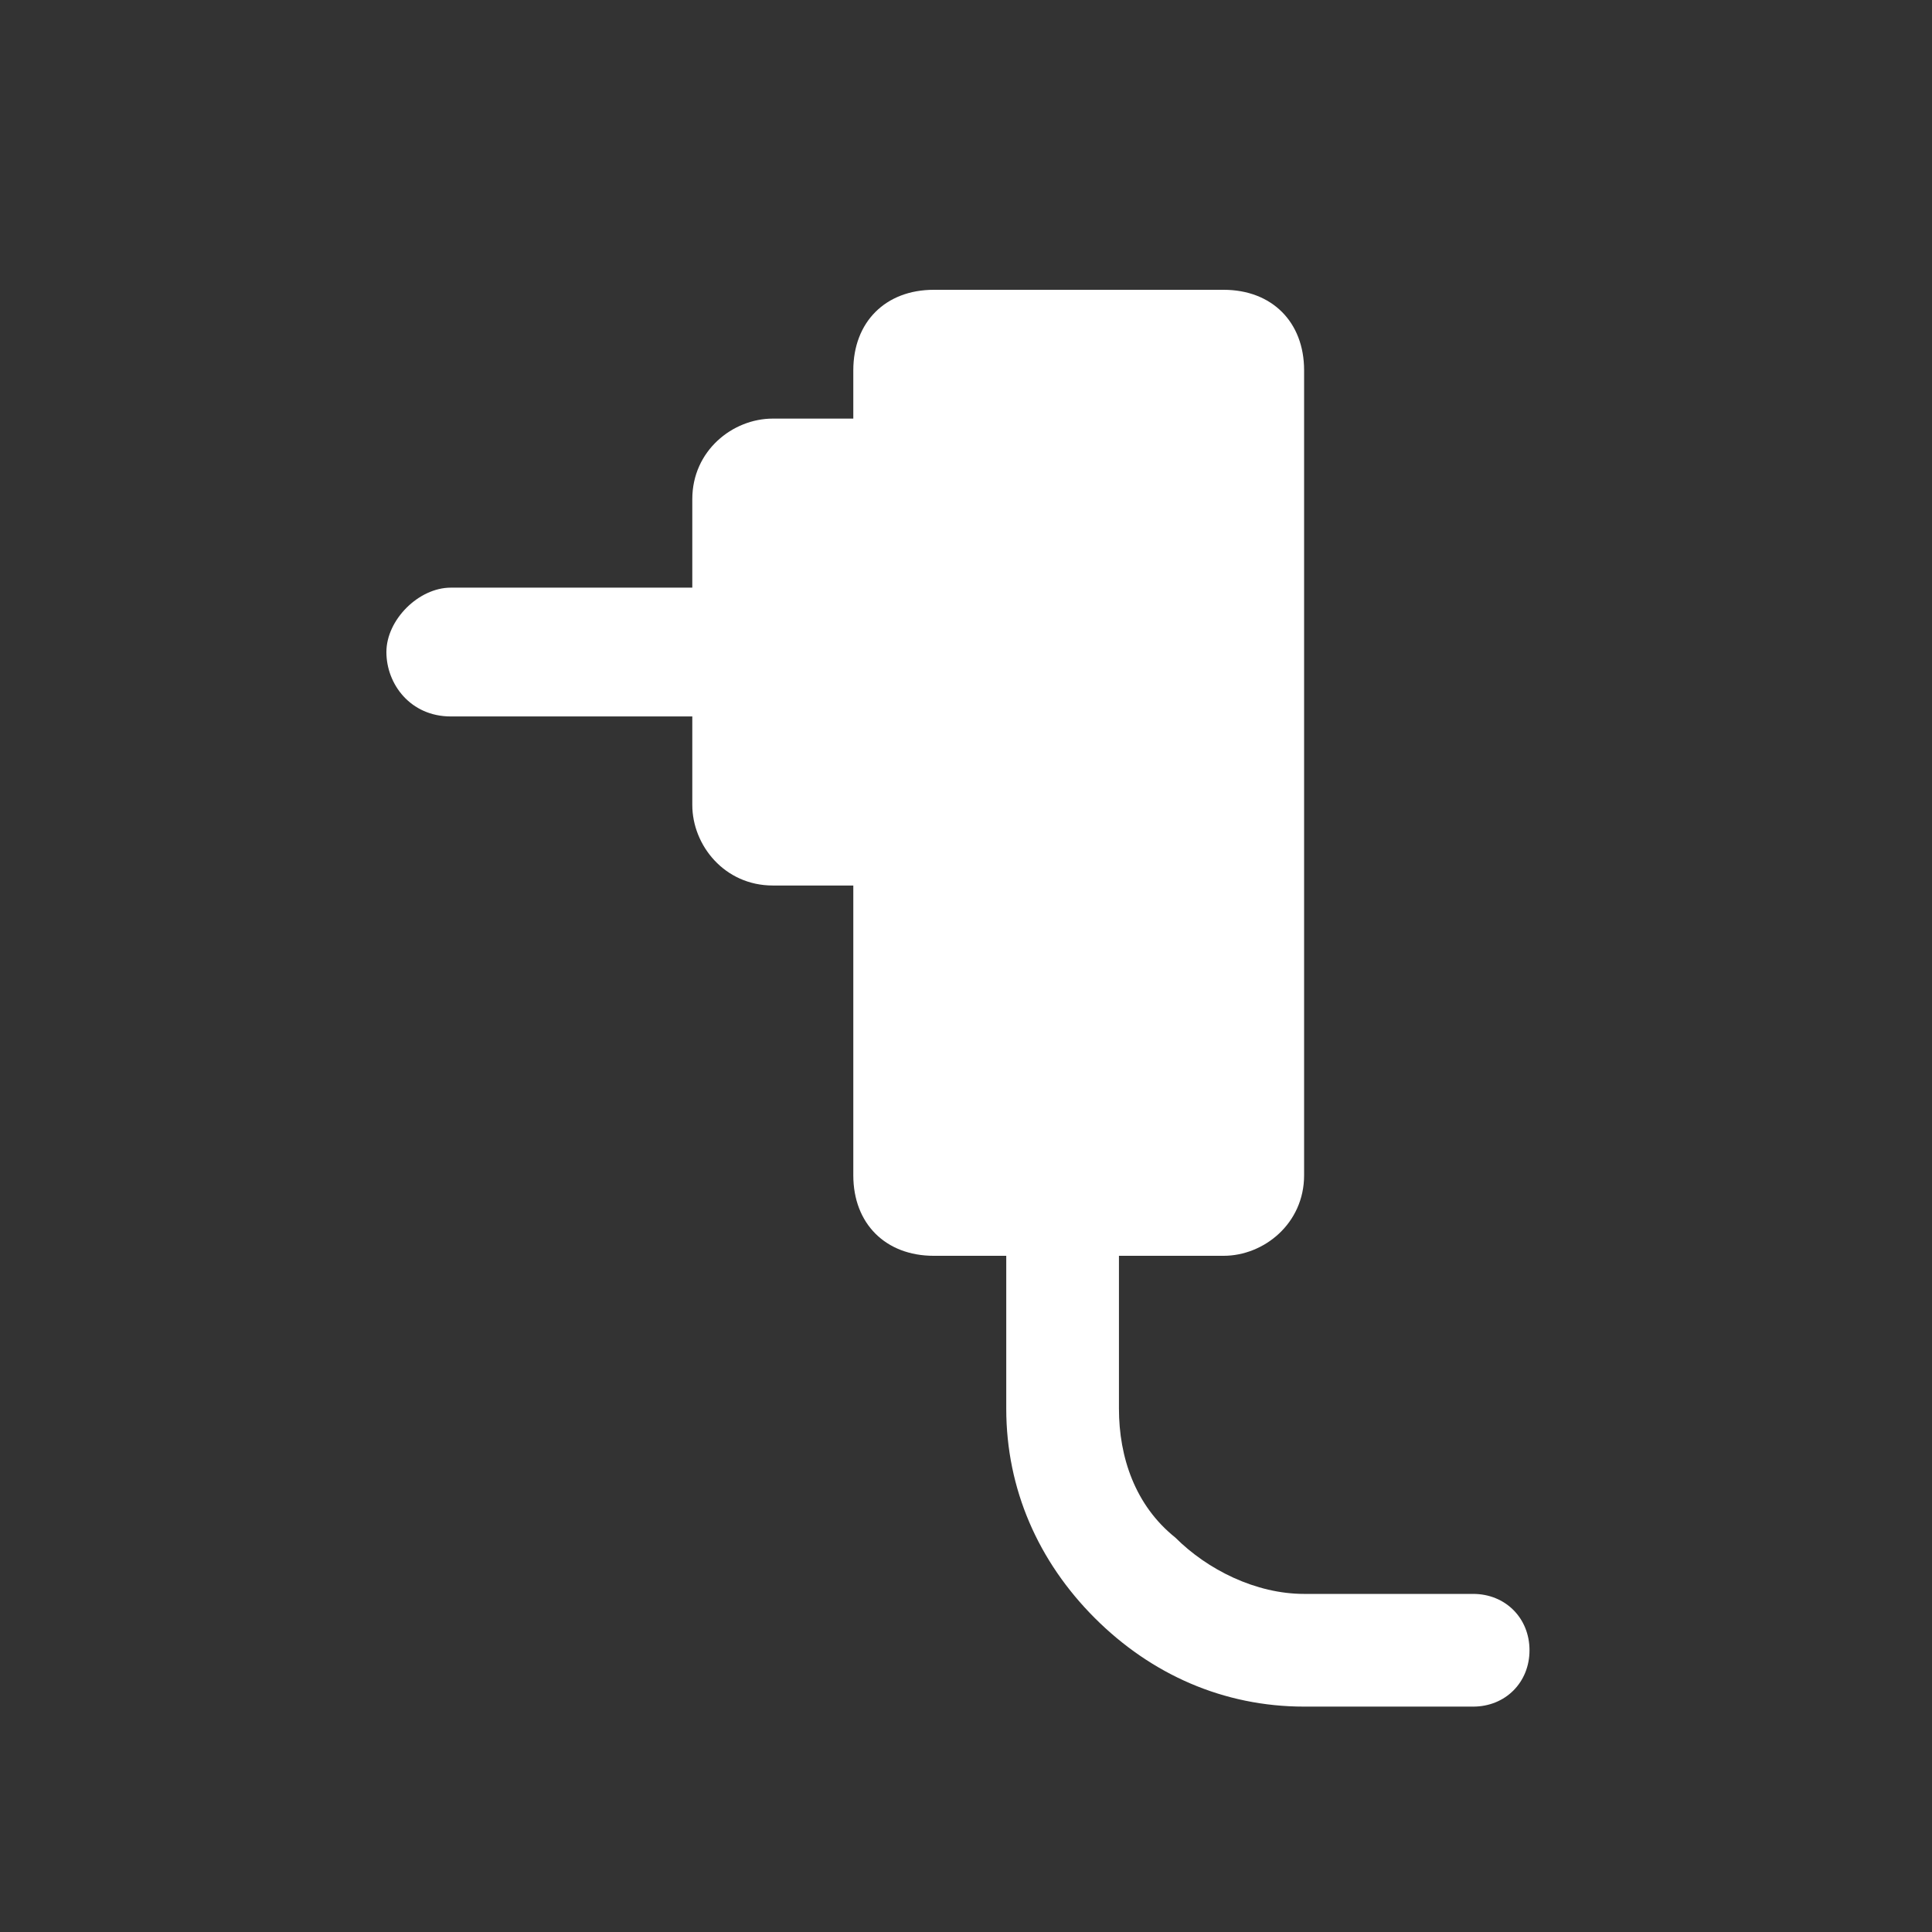<?xml version="1.0" encoding="UTF-8"?>
<svg id="Vrstva_1" xmlns="http://www.w3.org/2000/svg" width="24" height="24" xmlns:xlink="http://www.w3.org/1999/xlink" xmlns:serif="http://www.serif.com/" version="1.1" viewBox="0 0 24 24">
  <rect x="0" y="0" width="24" height="24" fill="#333333" stroke="none"/>
  <!-- Generator: Adobe Illustrator 29.2.1, SVG Export Plug-In . SVG Version: 2.1.0 Build 116)  -->
  <defs>
    <style>
      .st0 {
        fill: none;
      }

      .st1 {
        fill: #fff;
        fill-rule: evenodd;
      }
    </style>
  </defs>
  <rect id="Zdroje" class="st0" width="24" height="24"/>
  <path class="st1" d="M8.6,8.9h-3c-.5,0-.8-.4-.8-.8s.4-.8.8-.8h3v-1.1c0-.6.5-1,1-1h1v-.6c0-.6.4-1,1-1h3.6c.6,0,1,.4,1,1v10c0,.6-.5,1-1,1h-1.3v1.9c0,.6.2,1.2.7,1.6.4.4,1,.7,1.6.7h0c1,0,1.9,0,2.1,0,.4,0,.7.3.7.7,0,.4-.3.7-.7.7-.2,0-1.2,0-2.1,0-1,0-1.9-.4-2.6-1.1-.7-.7-1.1-1.6-1.1-2.6v-1.9h-.9c-.6,0-1-.4-1-1v-3.6h-1c-.6,0-1-.5-1-1,0,0,0-1.1,0-1.1Z"/>
</svg>